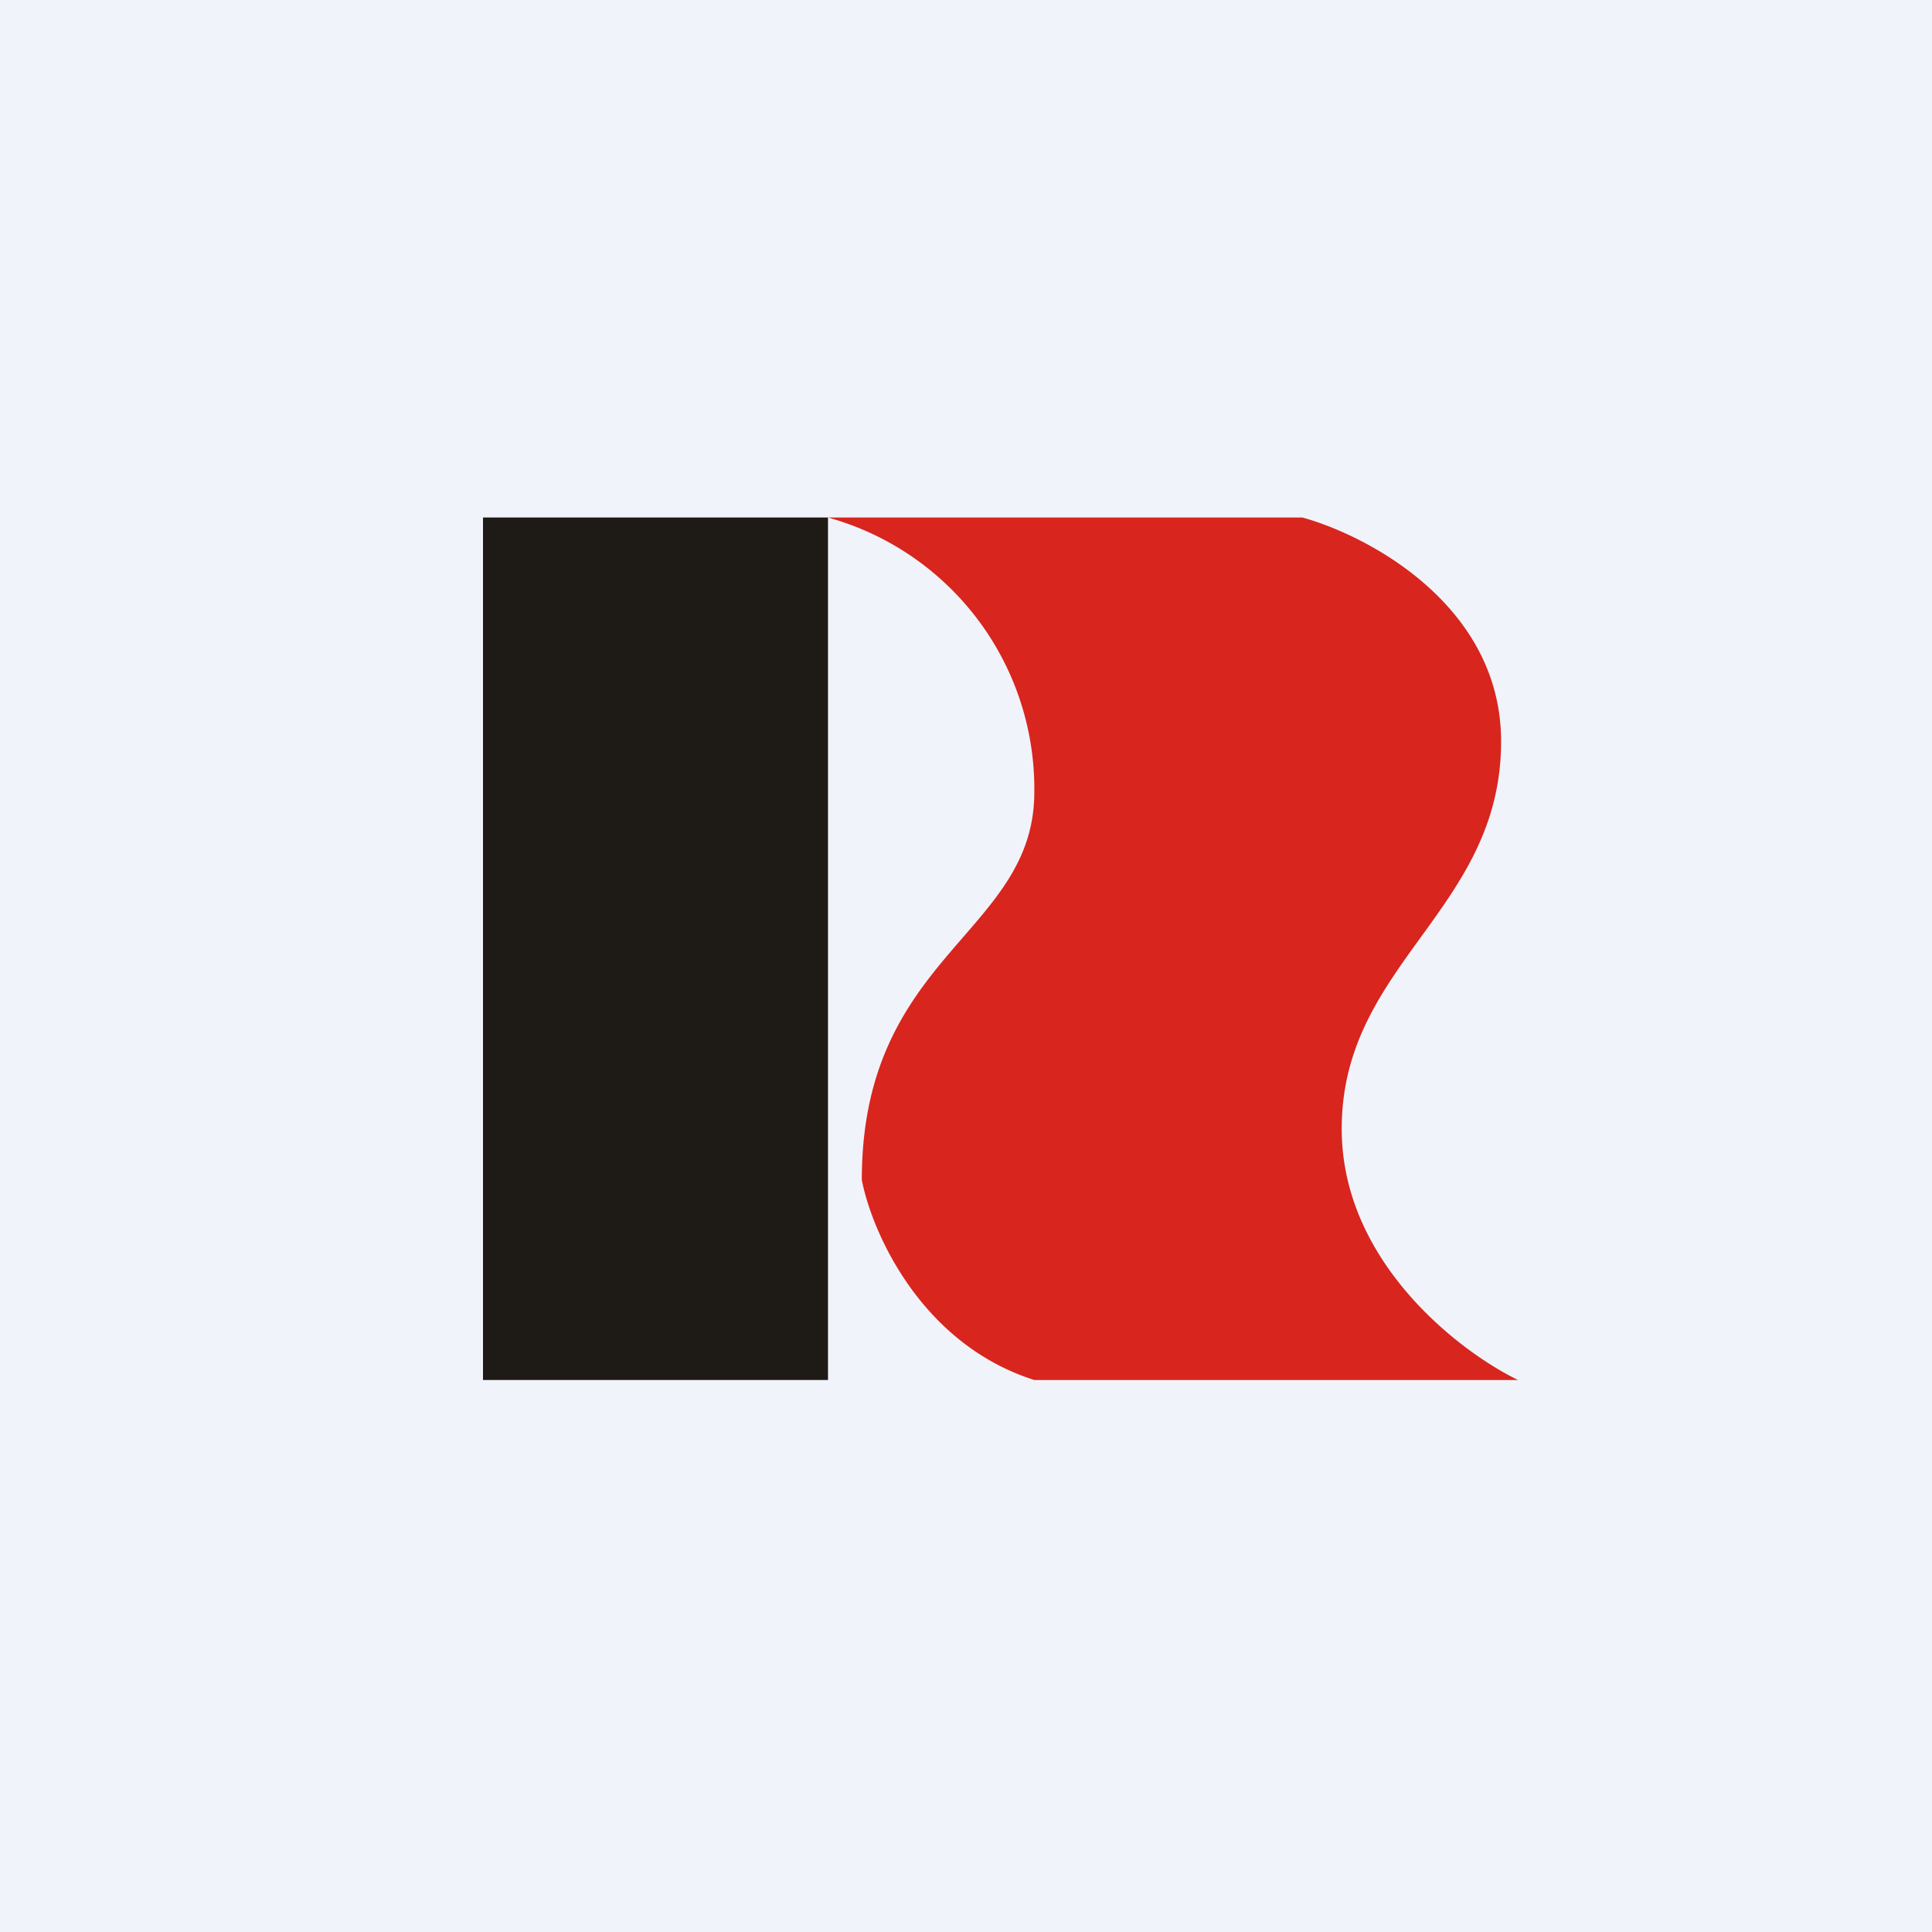 <svg width="56" height="56" viewBox="0 0 56 56" xmlns="http://www.w3.org/2000/svg"><path fill="#F0F3FA" d="M0 0h56v56H0z"/><path fill="#1E1A15" d="M14 15h10v25H14z"/><path d="M29.98 22.96A8.16 8.16 0 0 0 24 15h13.75c1.92.53 5.76 2.56 5.76 6.49 0 4.9-4.62 6.43-4.62 11.23 0 3.84 3.4 6.45 5.11 7.28H29.98c-3.3-1.05-4.71-4.3-5-5.8 0-6.54 5-7.12 5-11.24Z" fill="#D8251D"/></svg>